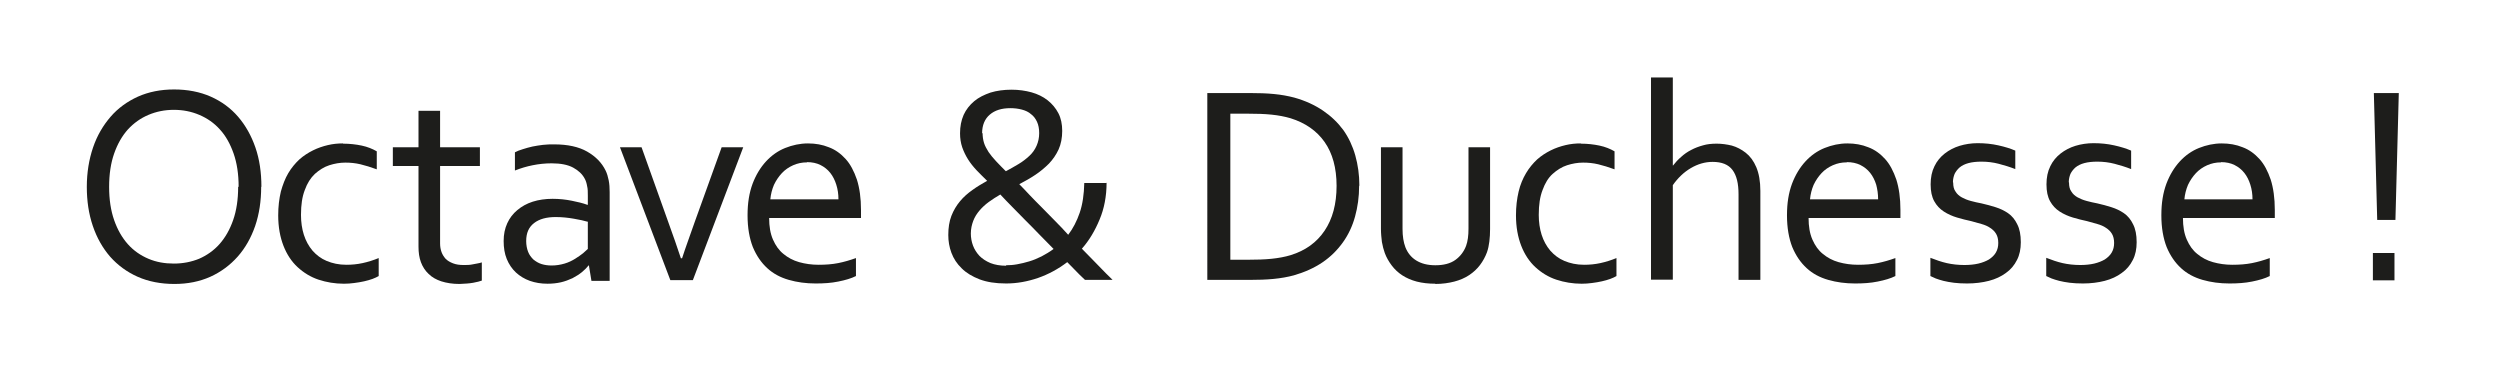 <?xml version="1.0" encoding="UTF-8"?>
<svg xmlns="http://www.w3.org/2000/svg" version="1.1" viewBox="0 0 104.24 15.41">
  <defs>
    <style>
      .cls-1 {
        fill: #1d1d1b;
      }
    </style>
  </defs>
  <g>
    <g id="Calque_1">
      <g>
        <path class="cls-1" d="M10.89,7.79c0,.59-.08,1.13-.25,1.63-.17.49-.41.92-.73,1.28-.32.36-.7.64-1.14.84-.45.2-.94.3-1.5.3s-1.08-.1-1.53-.3c-.45-.2-.83-.48-1.15-.84-.31-.36-.55-.78-.72-1.28s-.25-1.04-.25-1.63.09-1.14.26-1.64.42-.92.73-1.28c.31-.36.7-.64,1.14-.84.45-.2.95-.3,1.51-.3s1.08.1,1.53.3c.45.2.83.48,1.14.84.31.36.55.79.72,1.28s.25,1.04.25,1.64ZM9.95,7.79c0-.53-.07-.99-.21-1.39-.14-.4-.33-.74-.57-1-.24-.27-.53-.47-.86-.61-.33-.14-.68-.21-1.06-.21s-.73.07-1.06.21c-.33.14-.61.34-.86.61-.24.27-.43.6-.57,1-.14.4-.21.86-.21,1.39s.07.99.21,1.39c.14.4.33.73.57,1,.24.27.53.47.86.61.33.14.68.2,1.06.2s.73-.07,1.05-.2c.32-.14.61-.34.85-.61.24-.27.43-.6.57-1,.14-.4.21-.86.21-1.39Z"></path>
        <path class="cls-1" d="M14.31,5.99c.27,0,.53.03.77.08s.46.14.63.24v.75c-.25-.09-.47-.16-.68-.21-.21-.05-.42-.07-.63-.07-.23,0-.45.04-.67.11-.22.07-.42.2-.6.36-.18.17-.32.39-.42.67-.11.28-.16.62-.16,1.04,0,.3.04.58.12.83.08.25.2.47.36.66.16.18.35.33.59.43.24.1.51.16.82.16.23,0,.45-.02.68-.07.23-.05.45-.12.67-.21v.75c-.07.04-.15.08-.26.12s-.22.07-.35.1-.26.05-.41.07c-.14.02-.29.03-.43.03-.37,0-.73-.06-1.06-.17-.33-.11-.62-.29-.87-.52s-.45-.53-.59-.89c-.14-.36-.22-.78-.22-1.27,0-.37.04-.69.11-.99.08-.29.18-.55.31-.77s.29-.41.46-.57c.18-.16.37-.28.57-.38.2-.1.41-.17.62-.22s.42-.07.62-.07Z"></path>
        <path class="cls-1" d="M20.09,11.7c-.08.03-.2.06-.36.09-.16.03-.35.04-.57.05-.29,0-.54-.04-.76-.11-.21-.07-.39-.17-.53-.31-.14-.13-.25-.3-.32-.49-.07-.19-.1-.4-.1-.64v-3.37h-1.07v-.78h1.07v-1.52h.9v1.52h1.66v.78h-1.66v3.23c0,.13.02.25.06.36.04.11.1.2.17.28.08.08.18.14.31.19s.27.07.45.07c.12,0,.25,0,.38-.03s.26-.04.37-.08v.76Z"></path>
        <path class="cls-1" d="M24.56,11.07h-.02c-.07.09-.17.19-.28.28-.11.09-.24.17-.39.25-.15.07-.31.13-.48.17-.18.04-.36.06-.56.06-.27,0-.51-.04-.74-.12-.22-.08-.42-.2-.58-.35-.16-.15-.29-.34-.38-.56-.09-.22-.13-.47-.13-.75s.05-.52.15-.74.24-.4.42-.55c.18-.15.39-.27.64-.35.25-.08.53-.12.83-.12.29,0,.55.03.8.08s.46.1.65.17h.02v-.38c0-.15,0-.29-.03-.4-.02-.12-.05-.22-.1-.31-.1-.19-.26-.34-.48-.46-.22-.12-.52-.18-.9-.18-.28,0-.54.03-.79.08s-.49.12-.74.22v-.76c.09-.05.2-.09.33-.13.13-.04.26-.08.4-.11.14-.03.29-.05.44-.07.16-.02.31-.02.47-.02.56,0,1.02.1,1.37.3s.61.46.77.79c.06.12.1.26.13.41.03.15.04.31.04.49v3.7h-.76l-.1-.61ZM24.52,9.25c-.17-.05-.36-.09-.59-.13-.23-.04-.48-.07-.76-.07-.38,0-.68.08-.9.25s-.33.41-.33.75c0,.17.03.32.08.45.05.13.13.23.22.32.1.08.21.15.34.19.13.04.27.06.42.06.19,0,.37-.03.54-.08s.31-.12.44-.2c.13-.08.24-.16.33-.23.09-.08.16-.14.2-.18v-1.11Z"></path>
        <path class="cls-1" d="M28.44,10.77c.13-.41.32-.92.54-1.55l1.11-3.08h.9l-2.1,5.54h-.94l-2.1-5.54h.9l1.1,3.08c.22.61.4,1.12.54,1.55h.02Z"></path>
        <path class="cls-1" d="M34.13,11.04c.3,0,.57-.02.82-.07s.49-.12.74-.21v.75c-.2.1-.44.17-.74.23-.29.06-.6.08-.94.08-.4,0-.77-.05-1.12-.15s-.65-.26-.9-.49c-.25-.23-.45-.52-.6-.88-.14-.36-.22-.8-.22-1.32s.07-.94.21-1.32c.14-.37.33-.68.56-.93s.5-.44.8-.56c.3-.12.62-.19.95-.19.31,0,.6.05.87.16.27.1.5.27.7.49s.35.51.47.86c.11.35.17.77.17,1.26v.12s0,.11,0,.22h-3.83c0,.35.05.65.16.9.11.25.25.45.44.6.18.15.4.27.65.34s.52.11.81.11ZM33.65,6.77c-.21,0-.4.04-.58.12-.18.08-.34.19-.47.33-.13.14-.24.3-.33.49-.08.19-.13.39-.15.6h2.84c0-.22-.03-.42-.09-.61-.06-.19-.14-.35-.25-.49-.11-.14-.25-.25-.41-.33-.16-.08-.35-.12-.56-.12Z"></path>
        <path class="cls-1" d="M46.14,7.62c0,.56-.1,1.08-.29,1.53-.19.46-.43.87-.74,1.22.17.17.32.33.47.48.15.15.28.29.39.4.11.12.21.21.28.28.07.07.12.12.14.14h-1.15s-.09-.09-.23-.22c-.13-.13-.3-.31-.51-.52-.38.29-.79.51-1.22.66-.44.15-.88.23-1.33.23s-.8-.06-1.1-.17c-.31-.12-.56-.27-.75-.46-.2-.19-.34-.41-.43-.65-.09-.24-.13-.49-.13-.74,0-.3.04-.57.13-.8s.21-.43.36-.61c.15-.18.32-.33.52-.47.19-.14.4-.26.61-.38-.16-.15-.3-.3-.44-.44-.14-.15-.26-.3-.36-.46-.1-.16-.18-.33-.24-.5-.06-.18-.09-.37-.09-.58,0-.29.05-.54.15-.77.1-.22.25-.41.44-.57.19-.16.42-.27.68-.36.26-.08.56-.12.88-.12.3,0,.57.04.83.11.25.07.48.18.67.33.19.15.34.33.45.54.11.21.16.46.16.74s-.05.55-.15.77c-.1.22-.24.42-.4.59-.17.17-.36.33-.57.47-.21.14-.44.27-.67.39.13.13.27.28.43.45.16.17.33.34.51.52.18.18.36.37.55.56.19.19.37.38.55.58.2-.26.36-.57.48-.92.12-.35.18-.77.19-1.24h.95ZM41.95,11.06c.14,0,.3-.01.46-.04.17-.03.33-.07.5-.12.17-.05.34-.12.52-.21.17-.09.34-.19.5-.31-.19-.19-.38-.39-.58-.59-.2-.21-.4-.41-.6-.61-.2-.2-.38-.39-.56-.57-.18-.18-.34-.35-.48-.5-.17.1-.33.2-.48.31-.15.11-.28.23-.39.36-.11.13-.2.27-.26.43-.06.16-.1.33-.1.53,0,.17.03.34.09.5.06.16.15.3.27.43.12.12.27.22.46.3.18.07.4.11.65.11ZM40.97,5.55c0,.14.02.28.06.41.04.13.11.25.19.38.08.12.19.25.31.38.12.13.26.27.41.42.19-.1.36-.2.53-.3s.32-.22.45-.34c.13-.12.23-.26.3-.42.07-.16.11-.33.11-.53,0-.18-.03-.34-.09-.47-.06-.13-.14-.24-.25-.32-.1-.09-.23-.15-.38-.19-.15-.04-.31-.06-.48-.06-.37,0-.65.09-.86.27-.21.18-.32.44-.32.78Z"></path>
        <path class="cls-1" d="M56.67,7.75c0,.46-.06.88-.17,1.28-.11.4-.28.76-.51,1.08-.23.32-.51.6-.85.83-.34.23-.74.41-1.19.54-.26.07-.54.12-.85.15s-.63.04-.99.04h-1.77V3.88h1.79c.35,0,.68.01.99.04s.58.08.85.15c.46.13.85.31,1.19.54.34.23.62.5.85.81.22.31.39.67.5,1.06.11.39.17.81.17,1.26ZM55.73,7.75c0-.75-.17-1.36-.5-1.83s-.81-.8-1.42-.99c-.24-.07-.5-.12-.79-.15-.29-.03-.62-.04-.99-.04h-.73v6.09h.73c.37,0,.7-.01.99-.04.29-.03.56-.08.79-.15.62-.19,1.09-.53,1.42-1.02s.5-1.11.5-1.87Z"></path>
        <path class="cls-1" d="M59.85,11.83c-.29,0-.55-.03-.78-.09-.23-.06-.43-.15-.6-.26-.17-.11-.32-.25-.44-.41-.12-.16-.22-.33-.29-.52-.05-.14-.09-.29-.12-.46-.02-.17-.04-.35-.04-.55v-3.4h.9v3.4c0,.31.04.56.12.77.09.23.24.42.45.55.21.13.47.2.8.2.34,0,.62-.07.83-.22.21-.15.36-.35.45-.59.07-.19.1-.43.1-.71v-3.4h.9v3.41c0,.19-.01.36-.03.52-.02.16-.05.31-.1.45-.07.19-.17.37-.29.53-.12.16-.27.3-.45.42-.18.12-.39.21-.62.27s-.5.1-.8.1Z"></path>
        <path class="cls-1" d="M65.92,5.99c.27,0,.53.03.77.08s.46.14.63.24v.75c-.25-.09-.47-.16-.68-.21-.21-.05-.42-.07-.63-.07-.23,0-.45.04-.67.11-.22.07-.42.2-.6.36s-.32.39-.42.67c-.11.28-.16.62-.16,1.04,0,.3.04.58.12.83s.2.47.36.66c.16.18.35.33.59.43.24.1.51.16.82.16.23,0,.45-.02.68-.07s.45-.12.67-.21v.75c-.07.04-.15.08-.26.12-.11.04-.22.07-.35.1-.13.03-.26.05-.41.07-.14.02-.29.03-.43.03-.37,0-.73-.06-1.06-.17-.33-.11-.62-.29-.87-.52s-.45-.53-.59-.89c-.14-.36-.22-.78-.22-1.27,0-.37.04-.69.11-.99s.18-.55.31-.77c.13-.22.29-.41.46-.57.18-.16.37-.28.57-.38.2-.1.41-.17.62-.22s.42-.07.62-.07Z"></path>
        <path class="cls-1" d="M69.74,6.9h.02c.1-.13.21-.25.34-.36.12-.11.26-.21.42-.29.15-.08.31-.14.49-.19.17-.05.36-.07.57-.07s.42.03.63.08c.21.06.4.16.58.3.18.14.33.34.44.6.11.26.17.59.17.99v3.71h-.91v-3.57c0-.45-.08-.78-.25-1.01-.17-.23-.45-.34-.83-.34-.32,0-.62.09-.91.26-.29.17-.54.41-.75.71v3.94h-.91V3.23h.91v3.67Z"></path>
        <path class="cls-1" d="M77.47,11.04c.3,0,.57-.02.82-.07s.49-.12.74-.21v.75c-.2.1-.44.17-.74.23-.29.06-.6.08-.94.08-.4,0-.77-.05-1.12-.15-.35-.1-.65-.26-.9-.49s-.45-.52-.6-.88c-.14-.36-.22-.8-.22-1.32s.07-.94.21-1.32c.14-.37.33-.68.56-.93.23-.25.5-.44.8-.56.3-.12.62-.19.95-.19.31,0,.6.05.87.16.27.1.5.27.7.49.2.22.35.51.47.86.11.35.17.77.17,1.26v.12s0,.11,0,.22h-3.83c0,.35.05.65.16.9.11.25.25.45.44.6.18.15.4.27.65.34s.52.11.81.11ZM77,6.77c-.21,0-.4.04-.58.12-.18.08-.34.19-.47.33-.13.14-.24.3-.33.49-.08.19-.13.39-.15.6h2.84c0-.22-.03-.42-.08-.61-.06-.19-.14-.35-.25-.49-.11-.14-.25-.25-.41-.33-.16-.08-.35-.12-.56-.12Z"></path>
        <path class="cls-1" d="M81.44,7.62c0,.15.03.28.1.37.06.1.15.18.26.24s.23.11.38.15c.14.04.29.07.44.1.21.05.41.1.59.16.19.06.36.14.52.25.16.11.29.27.38.46.1.19.15.44.15.75,0,.28-.05.53-.16.74-.11.22-.26.4-.46.54-.2.15-.44.26-.71.33s-.58.11-.91.11c-.2,0-.39-.01-.55-.03-.17-.02-.31-.05-.44-.08-.13-.03-.23-.07-.32-.1-.09-.04-.16-.07-.22-.1v-.76c.23.09.46.17.68.22.22.05.47.08.74.08.21,0,.41-.02.58-.06s.32-.1.44-.17c.12-.08.22-.17.29-.29.07-.12.1-.25.1-.4s-.03-.28-.09-.38-.14-.18-.25-.25c-.1-.07-.22-.12-.36-.16s-.28-.08-.43-.12c-.19-.04-.39-.09-.59-.15-.2-.06-.38-.14-.55-.25-.17-.11-.3-.25-.4-.43-.1-.18-.15-.41-.15-.7s.05-.54.16-.76c.1-.21.25-.39.43-.53.18-.14.39-.25.62-.32s.49-.11.75-.11c.31,0,.59.03.86.09s.5.13.71.22v.77c-.23-.09-.46-.16-.69-.22s-.47-.09-.72-.09c-.21,0-.39.02-.54.06-.15.04-.27.1-.37.18-.09.08-.16.17-.21.27-.04.1-.07.22-.07.34Z"></path>
        <path class="cls-1" d="M86.27,7.62c0,.15.03.28.1.37.06.1.15.18.26.24s.23.11.38.15c.14.04.29.07.44.1.21.05.41.1.59.16.19.06.36.14.52.25.16.11.29.27.38.46.1.19.15.44.15.75,0,.28-.05.53-.16.74-.11.22-.26.4-.46.54-.2.15-.44.26-.71.33s-.58.11-.91.11c-.2,0-.39-.01-.55-.03-.17-.02-.31-.05-.44-.08-.13-.03-.23-.07-.32-.1-.09-.04-.16-.07-.22-.1v-.76c.23.09.46.17.68.22.22.05.47.08.74.08.21,0,.41-.02.58-.06s.32-.1.44-.17c.12-.08.22-.17.29-.29.07-.12.1-.25.1-.4s-.03-.28-.09-.38-.14-.18-.25-.25c-.1-.07-.22-.12-.36-.16s-.28-.08-.43-.12c-.19-.04-.39-.09-.59-.15-.2-.06-.38-.14-.55-.25-.17-.11-.3-.25-.4-.43-.1-.18-.15-.41-.15-.7s.05-.54.16-.76c.1-.21.25-.39.43-.53.18-.14.39-.25.62-.32s.49-.11.75-.11c.31,0,.59.03.86.09s.5.13.71.22v.77c-.23-.09-.46-.16-.69-.22s-.47-.09-.72-.09c-.21,0-.39.02-.54.06-.15.04-.27.1-.37.18-.09.08-.16.17-.21.27-.04.1-.07.22-.07.34Z"></path>
        <path class="cls-1" d="M93.08,11.04c.3,0,.57-.02.82-.07s.49-.12.74-.21v.75c-.2.1-.44.17-.74.23-.29.06-.61.08-.94.08-.4,0-.77-.05-1.12-.15-.35-.1-.65-.26-.9-.49-.25-.23-.45-.52-.6-.88-.14-.36-.22-.8-.22-1.32s.07-.94.21-1.32c.14-.37.33-.68.56-.93.23-.25.5-.44.8-.56.3-.12.62-.19.95-.19.31,0,.6.05.87.16.27.1.5.27.7.49.2.22.35.51.47.86.11.35.17.77.17,1.26v.12s0,.11,0,.22h-3.83c0,.35.05.65.16.9s.25.45.44.6c.18.15.4.27.65.34s.52.11.8.11ZM92.61,6.77c-.21,0-.4.04-.58.12-.18.08-.34.19-.47.33-.13.14-.24.3-.33.49-.08.19-.13.39-.15.6h2.84c0-.22-.03-.42-.09-.61-.06-.19-.14-.35-.25-.49-.11-.14-.25-.25-.41-.33-.16-.08-.35-.12-.56-.12Z"></path>
        <path class="cls-1" d="M98.94,11.69v-1.14h.9v1.14h-.9ZM100.02,3.88l-.14,5.29h-.76l-.14-5.29h1.04Z"></path>
      </g>
    </g>
  </g>
</svg>
